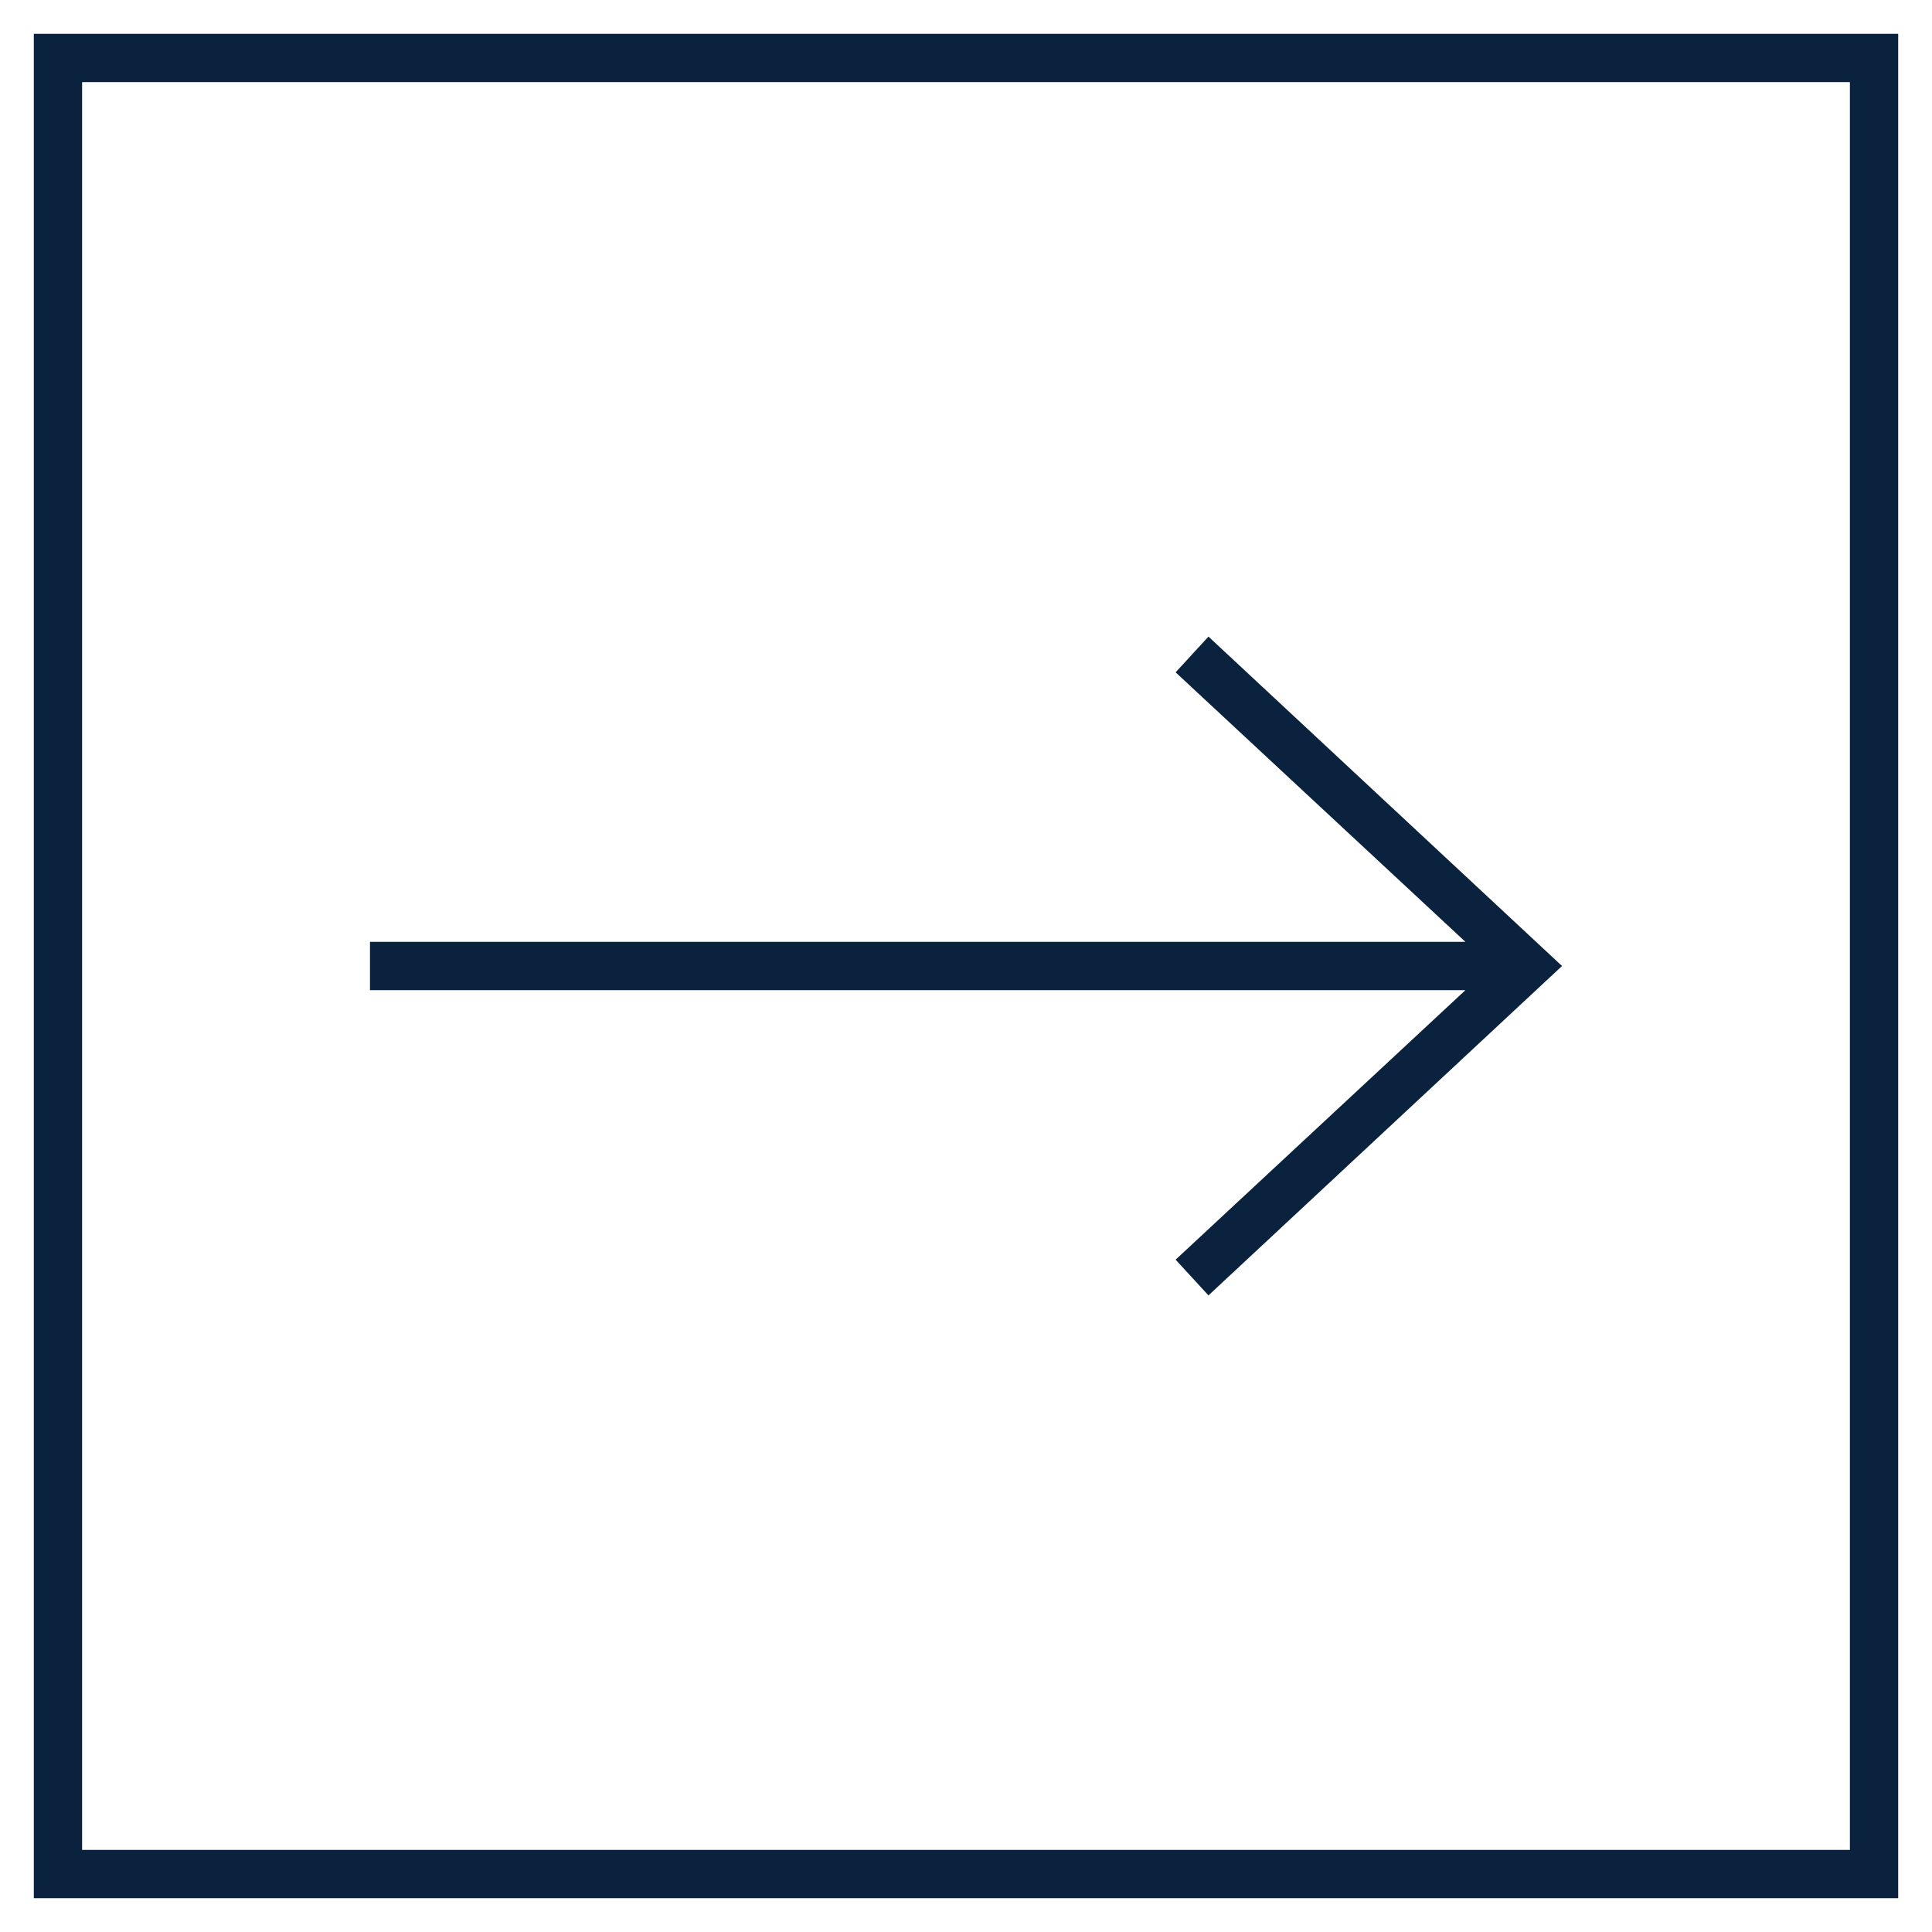 <svg enable-background="new 0 0 20 20" viewBox="0 0 20 20" xmlns="http://www.w3.org/2000/svg"><g fill="#0b223e"><path d="m19.65 19.65h-19.3v-19.3h19.3zm-18.8-.5h18.3v-18.3h-18.3z"/><path d="m12.51 13.41-.34-.37 3-2.79h-11.34v-.5h11.34l-3-2.79.34-.37 3.66 3.41z"/></g></svg>